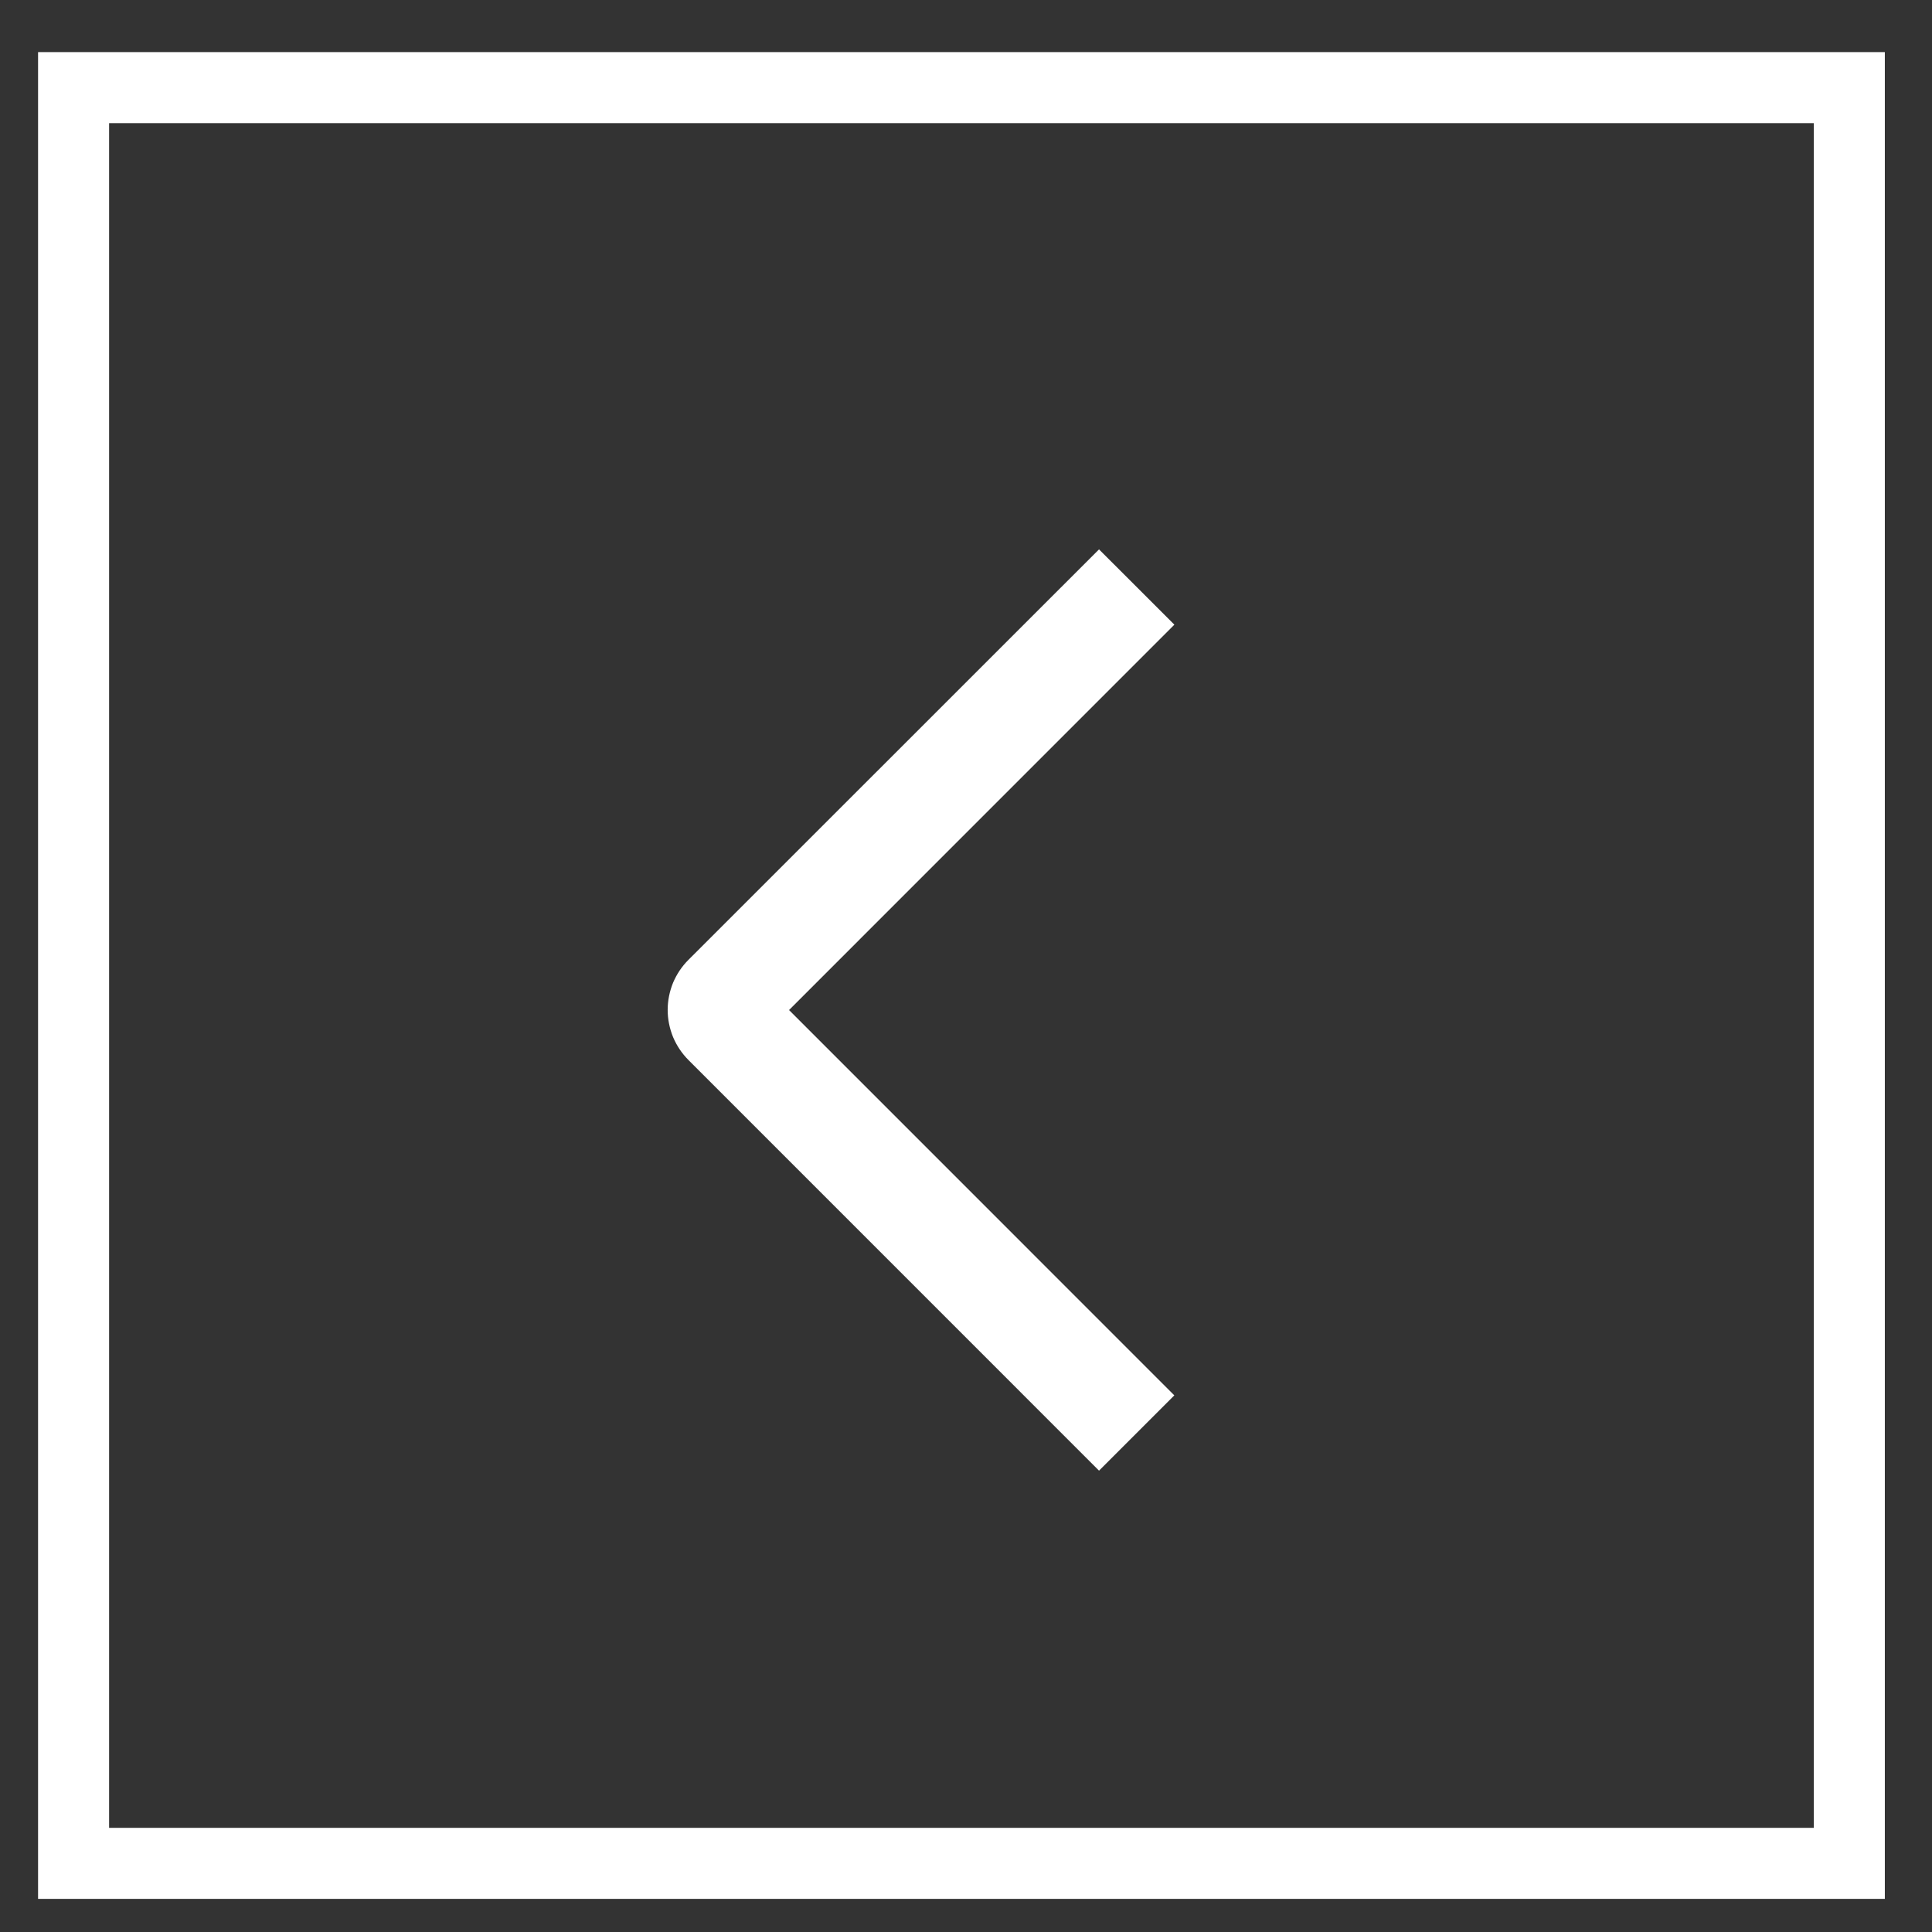 <?xml version="1.0" encoding="UTF-8"?> <svg xmlns="http://www.w3.org/2000/svg" width="34" height="34" viewBox="0 0 34 34" fill="none"><rect x="0" y="0" width="34" height="34" fill="#333333" stroke="none"/><rect x="1.295" y="1.542" width="31.25" height="31.25" stroke="white" stroke-width="1.25"></rect><path d="M20.667 10.993L19.341 9.668L12.117 16.89C12.001 17.005 11.909 17.143 11.845 17.294C11.783 17.446 11.75 17.609 11.75 17.773C11.75 17.937 11.783 18.099 11.845 18.251C11.909 18.403 12.001 18.54 12.117 18.656L19.341 25.881L20.666 24.556L13.886 17.775L20.667 10.993Z" fill="white"></path></svg> 